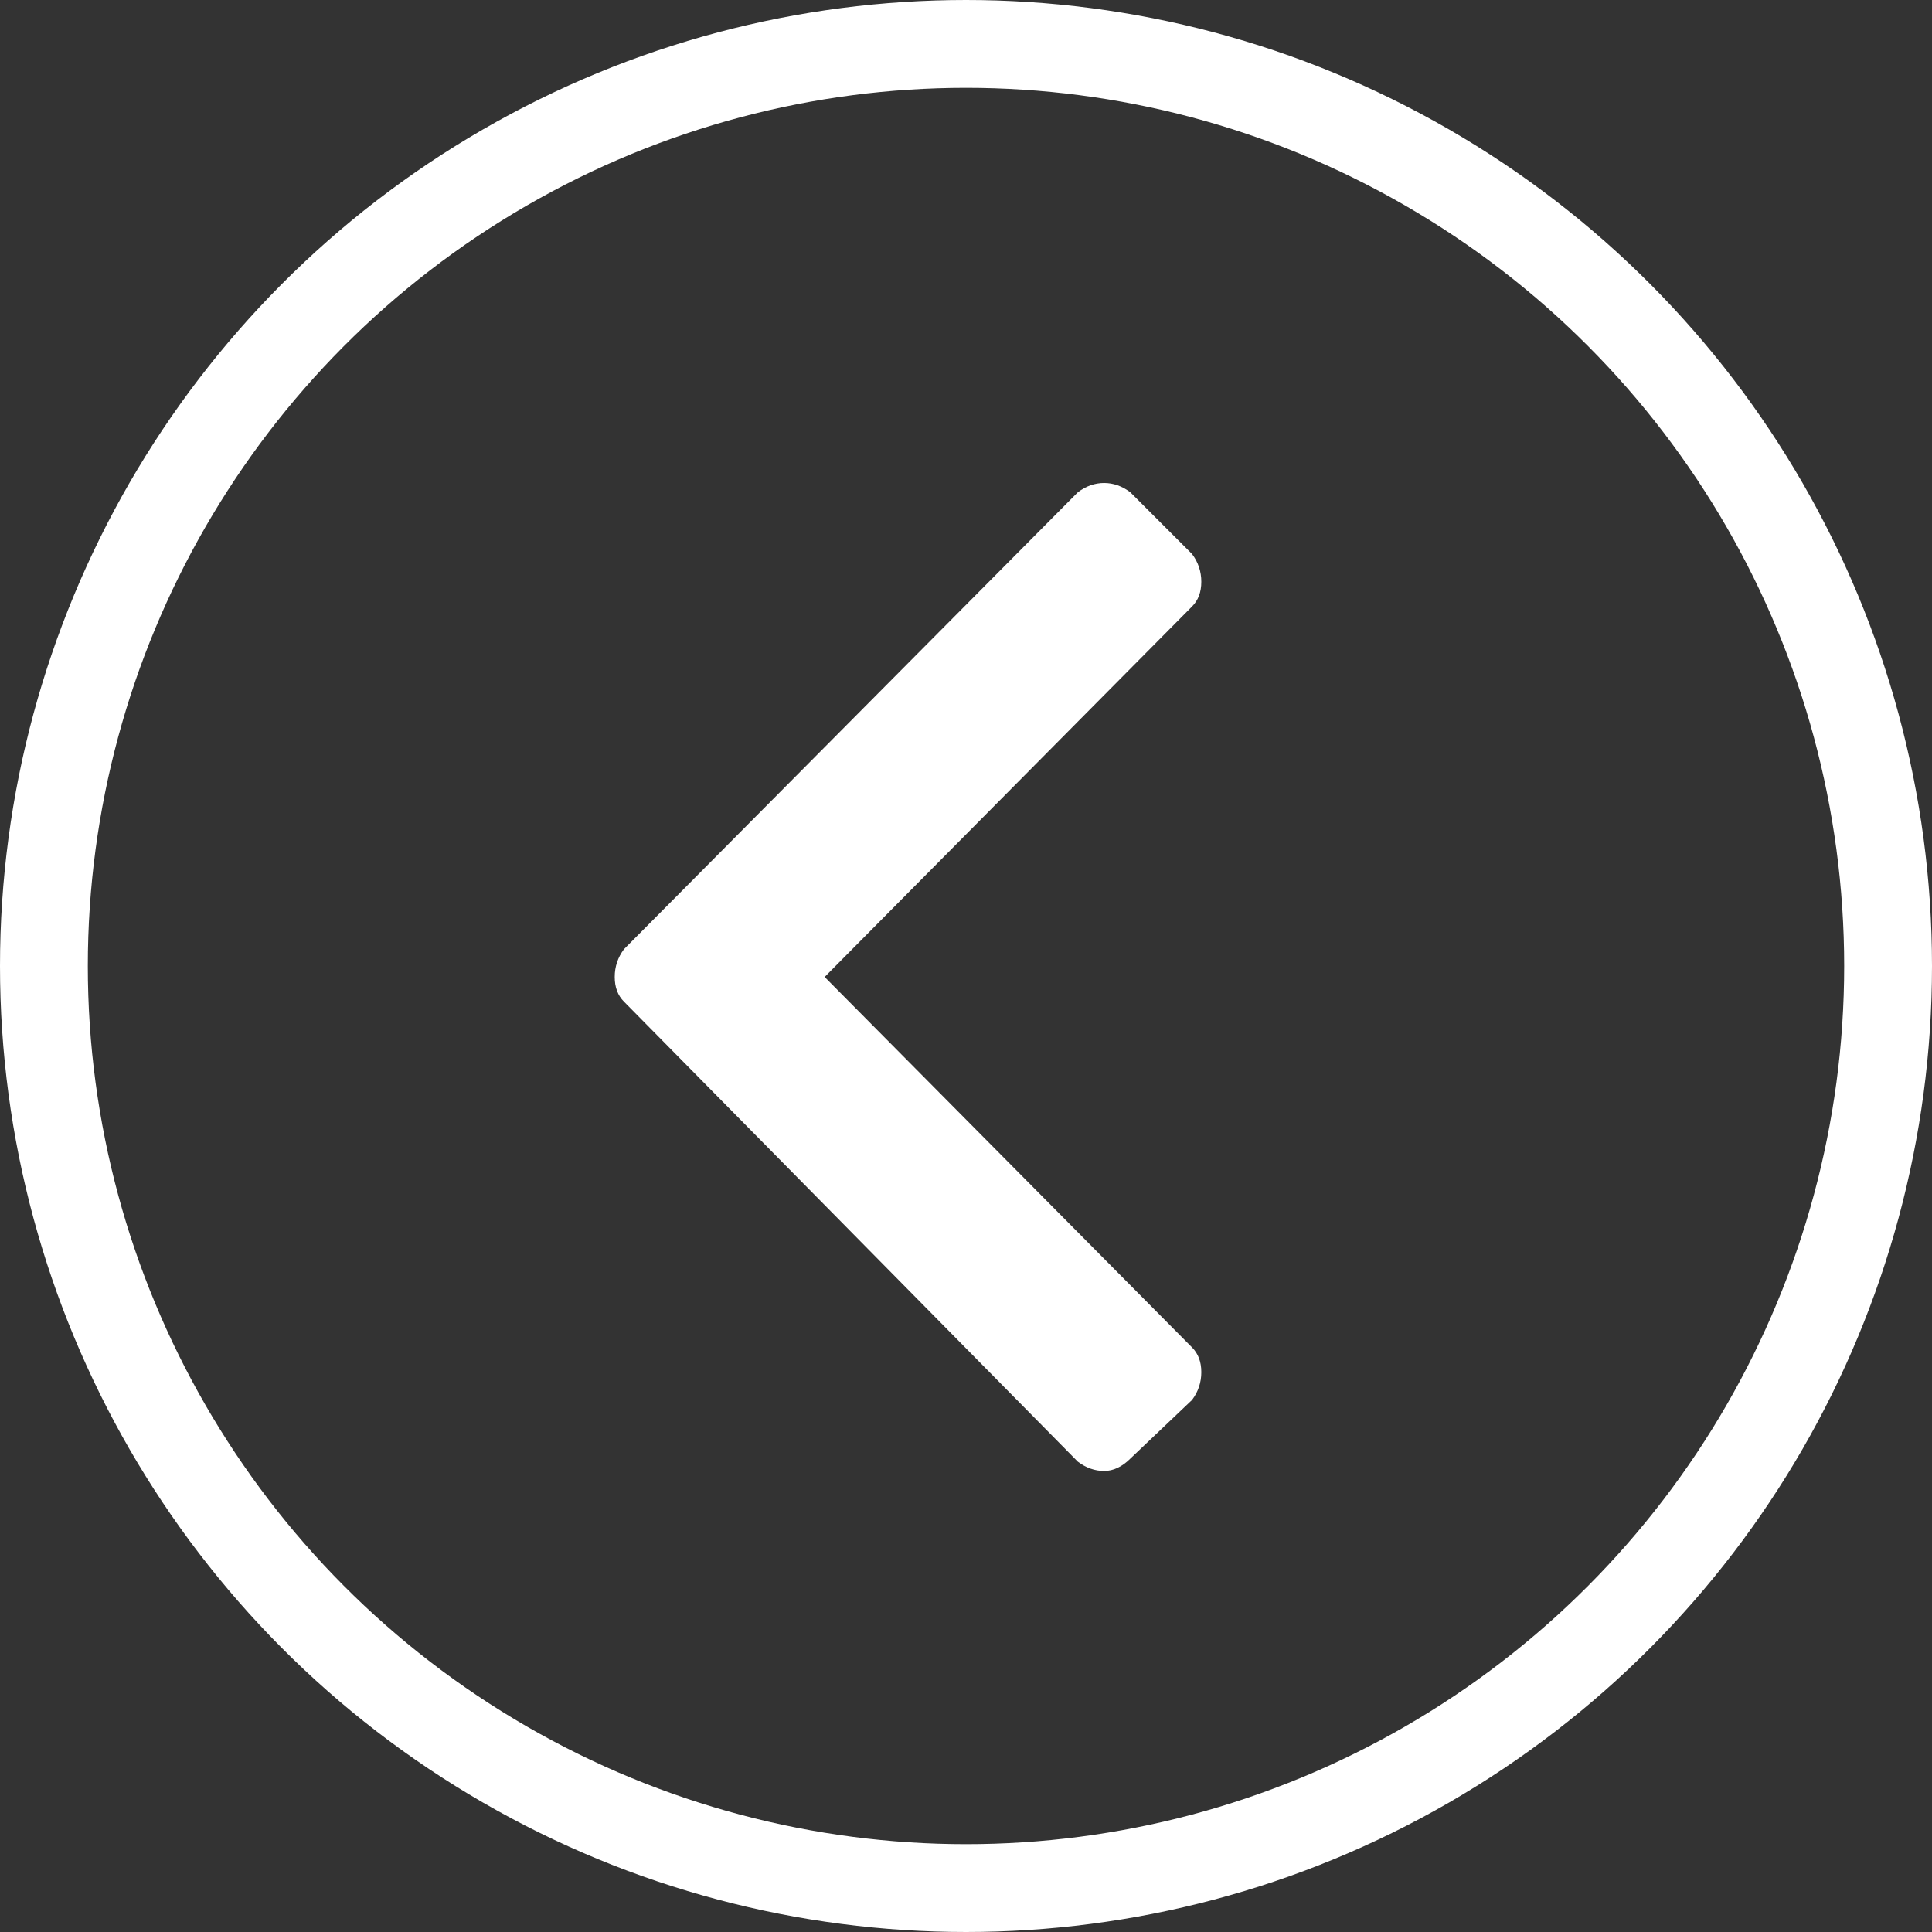 <?xml version="1.0" encoding="UTF-8"?>
<svg width="44px" height="44px" viewBox="0 0 44 44" version="1.1" xmlns="http://www.w3.org/2000/svg" xmlns:xlink="http://www.w3.org/1999/xlink">
    <rect x="0" y="0" width="44" height="44" fill="#333333" stroke="none"/>
    <title>Back Button</title>
    <g id="Design-Station" stroke="none" stroke-width="1" fill="none" fill-rule="evenodd">
        <g id="008-01-success" transform="translate(-41, -70)">
            <g id="Group" transform="translate(41, 70)">
                <circle id="Oval" stroke="#FFFFFF" stroke-width="2" cx="22" cy="22" r="21"></circle>
                <path d="M14.211,21.617 L24.547,11.211 C24.734,11.07 24.934,11 25.145,11 C25.355,11 25.555,11.07 25.742,11.211 L27.148,12.617 C27.289,12.805 27.359,13.016 27.359,13.25 C27.359,13.484 27.289,13.672 27.148,13.812 L18.781,22.25 L27.148,30.687 C27.289,30.828 27.359,31.016 27.359,31.25 C27.359,31.484 27.289,31.695 27.148,31.883 L25.742,33.219 C25.555,33.406 25.355,33.5 25.145,33.5 C24.934,33.5 24.734,33.43 24.547,33.289 L14.211,22.812 C14.07,22.672 14,22.484 14,22.25 C14,22.016 14.07,21.805 14.211,21.617 Z" id="" fill="#FFFFFF"></path>
            </g>
        </g>
    </g>
</svg>